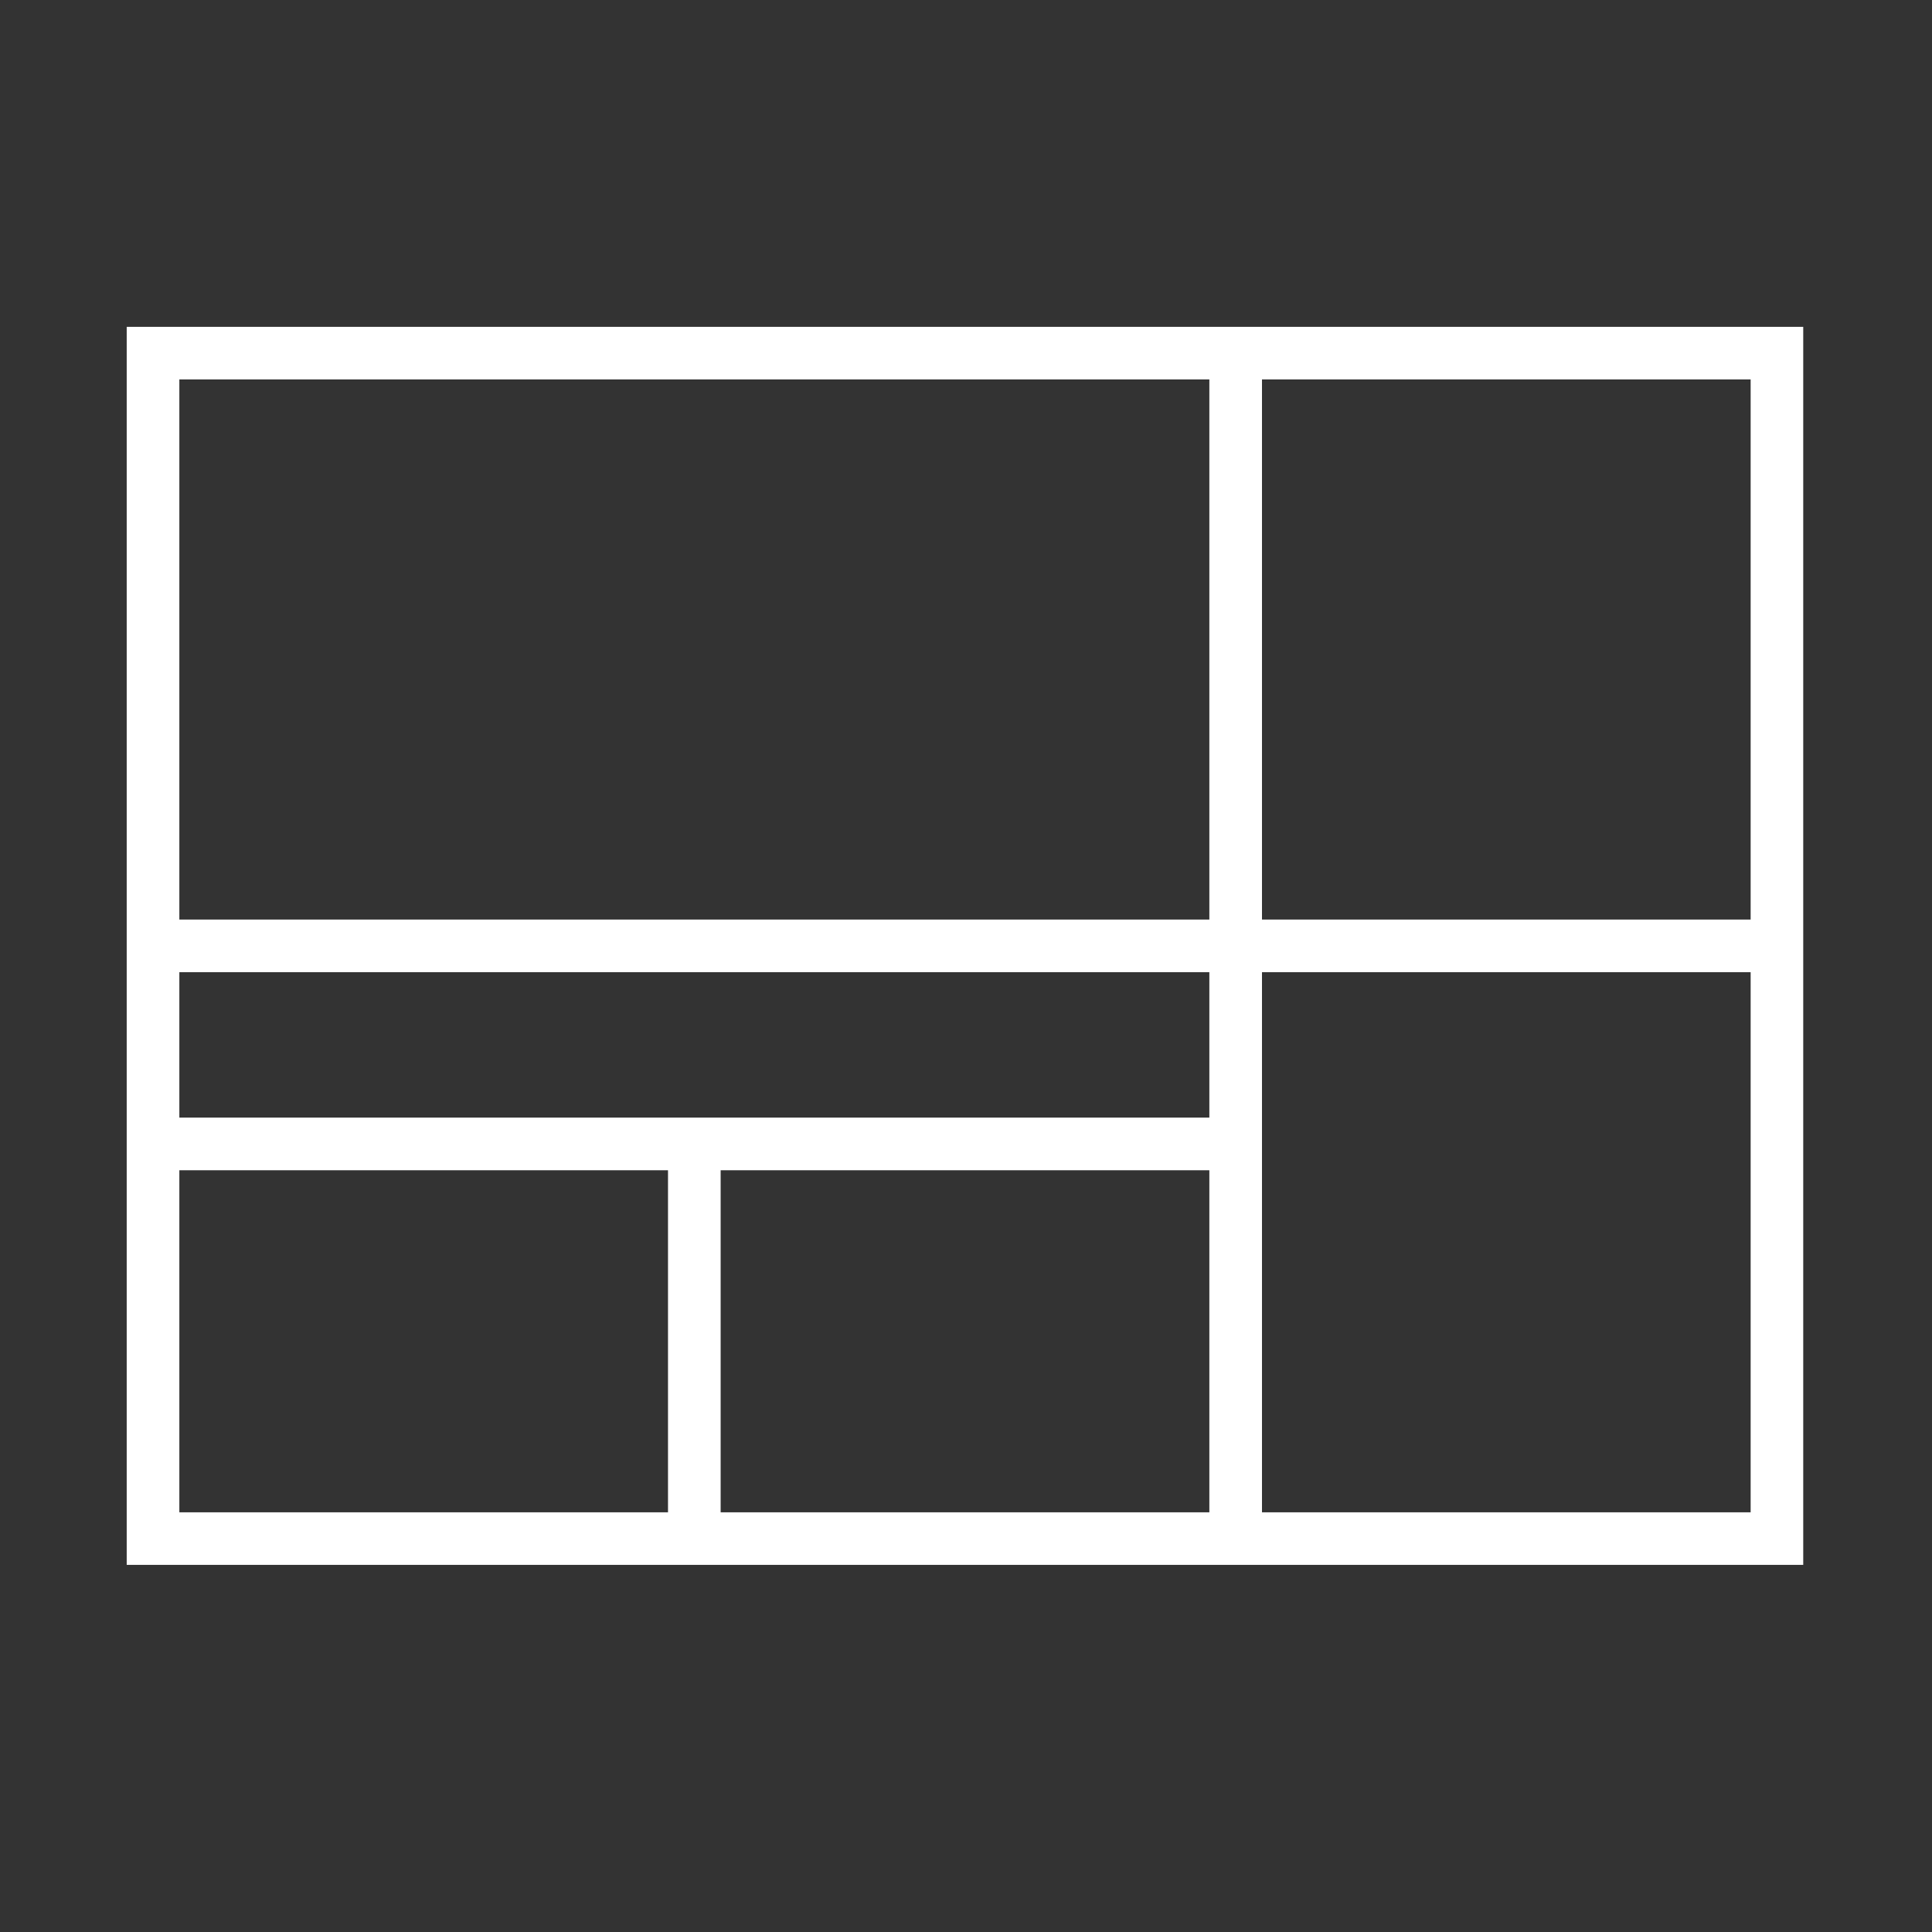 <?xml version="1.0" encoding="iso-8859-1"?>
<!-- Generator: Adobe Illustrator 24.1.0, SVG Export Plug-In . SVG Version: 6.00 Build 0)  -->
<svg version="1.1" xmlns="http://www.w3.org/2000/svg" xmlns:xlink="http://www.w3.org/1999/xlink" x="0px" y="0px"
	 viewBox="0 0 40.375 40.375" enable-background="new 0 0 40.375 40.375" xml:space="preserve">
<rect x="0" y="0" width="40.375" height="40.375" fill="#333333" stroke="none"/>
<g id="back" display="none">
	<rect display="inline" fill="#929497" width="40.375" height="40.375"/>
</g>
<g id="grid">
</g>
<g id="art_blk">
	<g>
		<path fill="#FFFFFF" d="M37.685,32.703H2.648V6.83h35.036V32.703z M3.748,31.604h32.837V7.93H3.748V31.604z"/>
		<rect x="3.198" y="19.217" fill="#FFFFFF" width="33.937" height="1.1"/>
		<rect x="3.198" y="23.356" fill="#FFFFFF" width="22.56" height="1.1"/>
		<rect x="13.96" y="23.906" fill="#FFFFFF" width="1.1" height="8.247"/>
		<rect x="25.273" y="7.38" fill="#FFFFFF" width="1.1" height="24.773"/>
	</g>
</g>
</svg>
